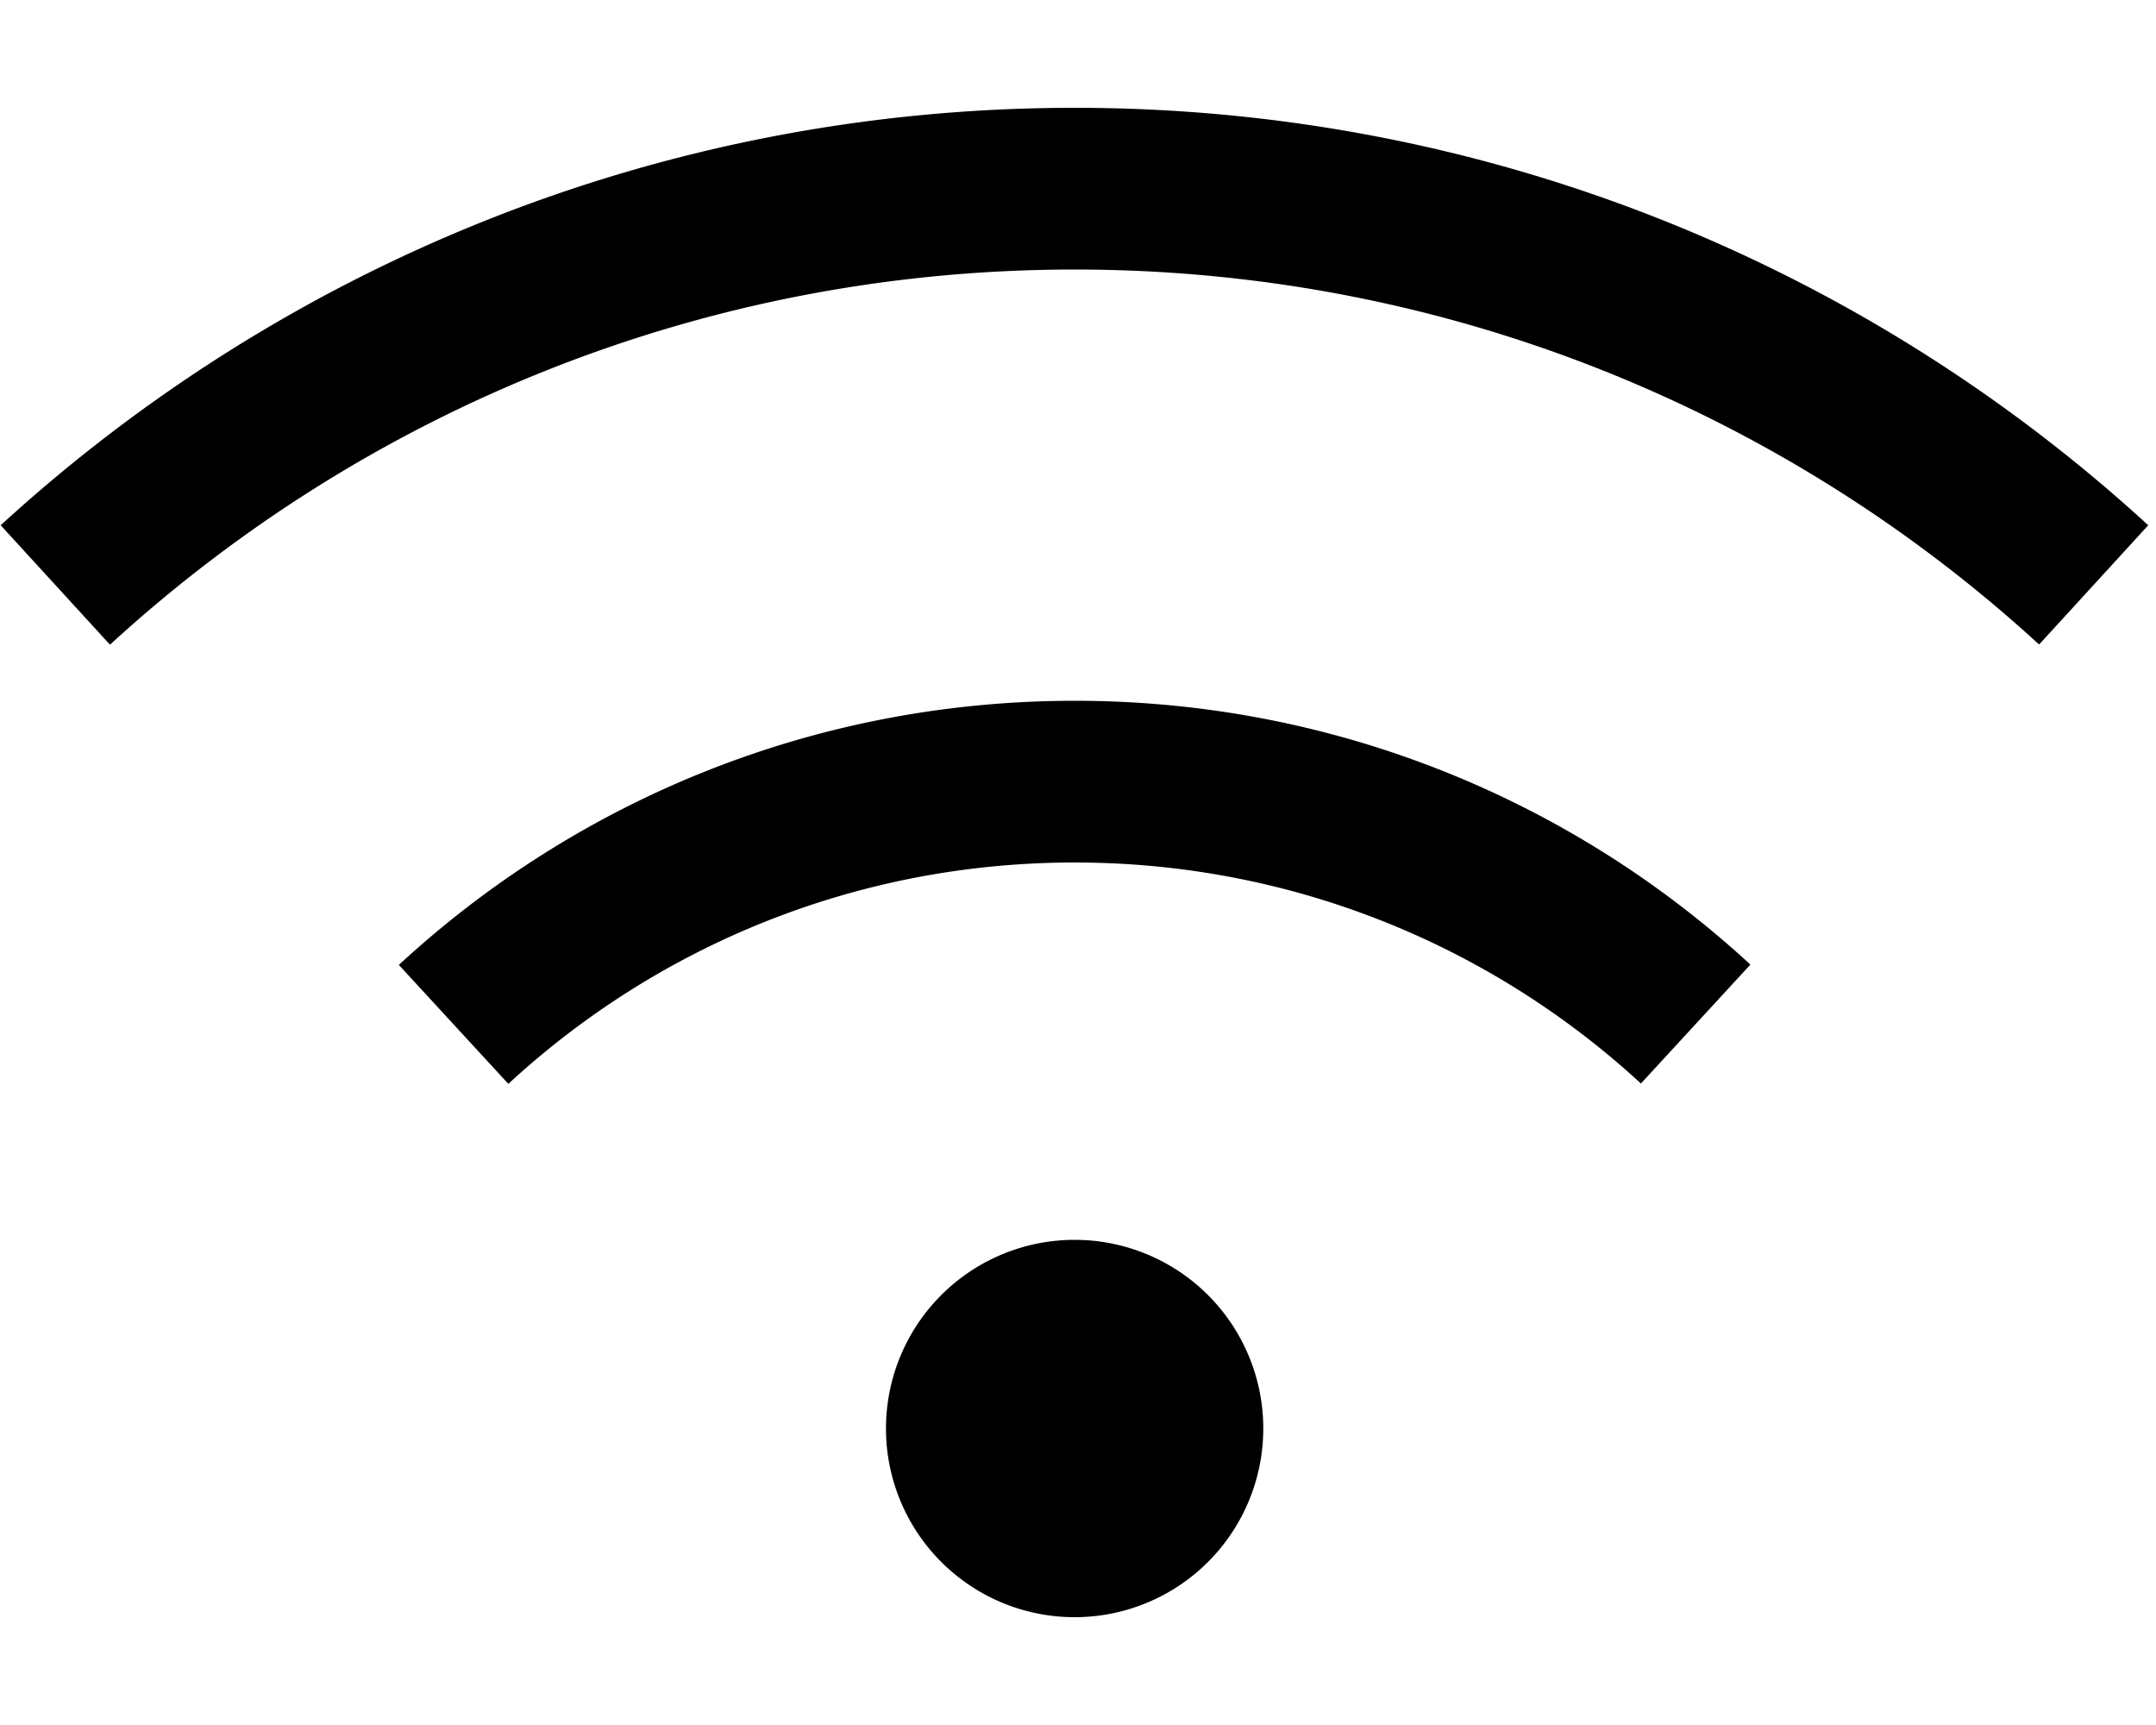 <svg xmlns="http://www.w3.org/2000/svg" viewBox="0 0 640 512"><!--! Font Awesome Pro 6.3.0 by @fontawesome - https://fontawesome.com License - https://fontawesome.com/license (Commercial License) Copyright 2023 Fonticons, Inc. --><path d="M32.7 191.3C108.1 122.2 208.6 80 319 80s210.9 42.2 286.3 111.3l32.4-35.4C553.8 79 441.9 32 319 32S84.2 79 .2 155.9l32.4 35.4zM319 256c64.9 0 123.9 24.9 168.1 65.6l32.5-35.3C466.9 237.7 396.4 208 319 208s-147.9 29.7-200.6 78.4l32.5 35.3C195.1 280.9 254.1 256 319 256zm56 168a56 56 0 1 0 -112 0 56 56 0 1 0 112 0z"/></svg>